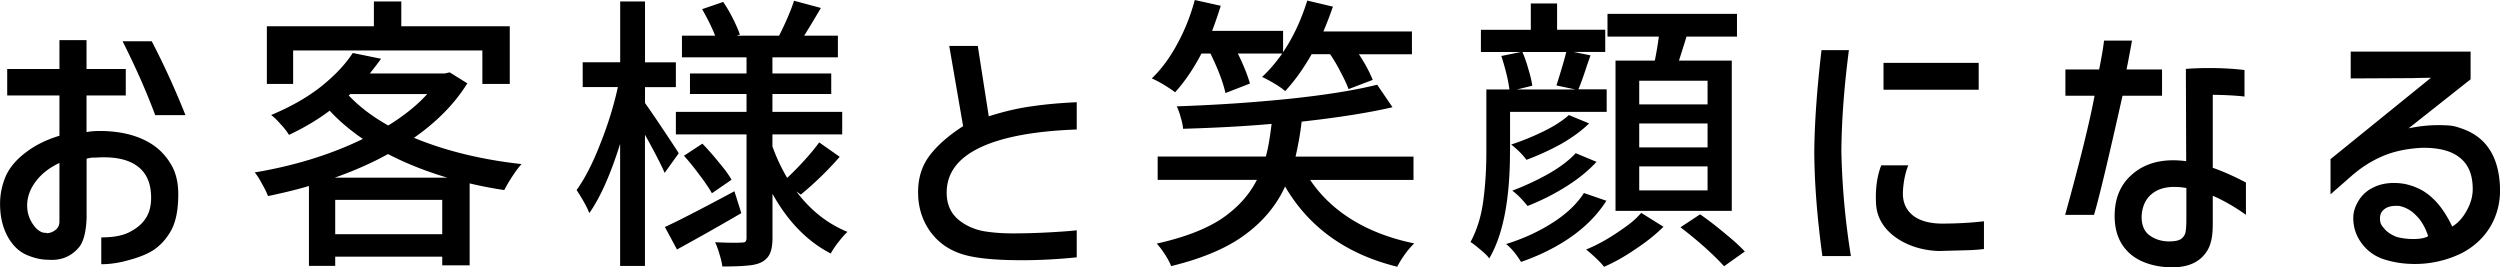 <svg xmlns="http://www.w3.org/2000/svg" width="398.71" height="42.64"><path d="M9.48 15.23H1.15V11h8.33V6.4h4.32V11h6.26v4.23H13.8v5.84q.87-.18 2.07-.18c3.19 0 5.86.63 8 1.89 1.35.8 2.44 1.87 3.27 3.22.86 1.32 1.29 2.97 1.29 4.97 0 2.55-.4 4.51-1.2 5.89-.77 1.35-1.76 2.41-2.99 3.17-.98.58-2.24 1.07-3.77 1.47-1.5.43-2.94.64-4.32.64v-4.28c1.96 0 3.48-.29 4.55-.87 1.13-.58 1.98-1.3 2.53-2.16.58-.86.87-1.96.87-3.31 0-2.3-.75-3.99-2.25-5.06-1.47-1.07-3.65-1.52-6.53-1.33h-.41c-.28 0-.64.06-1.1.18v9.48q-.135 3.45-1.29 4.74-1.89 2.16-4.92 1.89c-1.07 0-2.24-.28-3.5-.83-1.26-.61-2.25-1.64-2.99-3.08S.01 34.4.01 32.5q0-2.205.87-4.32c.61-1.41 1.67-2.68 3.17-3.82 1.5-1.17 3.31-2.07 5.43-2.71v-6.39ZM24.2 6.58c1.93 3.71 3.73 7.64 5.38 11.78h-4.83c-1.35-3.65-3.08-7.57-5.2-11.78zM9.48 25.99c-1.59.74-2.85 1.72-3.77 2.94s-1.38 2.51-1.38 3.86c0 .74.15 1.46.46 2.16.34.71.74 1.26 1.2 1.66.49.4.94.57 1.33.51.09.09.31.09.64 0 .37-.09.71-.28 1.01-.55.31-.28.48-.66.51-1.15zM46.75 8.05v5.34h-4.19v-9.2h17.07V.23H64v3.96h17.3v9.2h-4.37V8.05zm27.78 5.24c-1.99 3.22-4.83 6.12-8.51 8.69 5.06 2.09 10.78 3.48 17.16 4.19-.43.46-.9 1.09-1.43 1.89-.52.8-.97 1.55-1.33 2.25-1.72-.25-3.56-.6-5.52-1.06v13.06h-4.37v-1.38H53.46v1.47h-4.19V29.66c-1.72.52-3.89 1.06-6.53 1.61-.21-.58-.54-1.24-.97-1.98-.4-.77-.78-1.36-1.15-1.79q9.57-1.605 17.25-5.34c-2.09-1.44-3.85-2.94-5.29-4.51-1.87 1.41-4.03 2.7-6.49 3.86-.31-.52-.75-1.09-1.33-1.7-.55-.64-1.06-1.13-1.52-1.47 3.04-1.26 5.66-2.74 7.87-4.46 2.21-1.75 3.93-3.56 5.15-5.43l4.51.92c-.55.77-1.15 1.55-1.79 2.35h11.96l.78-.18zm-18.91 1.94c1.72 1.81 3.82 3.4 6.3 4.78 2.58-1.59 4.65-3.27 6.21-5.01H55.89l-.28.23Zm15.74 13.11c-3.5-1.04-6.65-2.3-9.48-3.77-2.48 1.38-5.32 2.64-8.51 3.77zm-17.9 9.01h17.07v-5.47H53.46zm73.56-6.81c2.21 2.97 4.92 5.12 8.14 6.44-.43.4-.92.95-1.47 1.66-.52.67-.92 1.27-1.2 1.79-3.74-1.93-6.84-5.11-9.29-9.52v7.04c0 1.07-.14 1.9-.41 2.48-.25.58-.69 1.04-1.33 1.38-.61.31-1.39.49-2.35.55-.92.09-2.22.14-3.91.14-.06-.55-.22-1.21-.46-1.98-.21-.74-.44-1.36-.69-1.89 1.96.09 3.39.11 4.28.05.28 0 .46-.05.55-.14q.18-.18.18-.6V21.43h-11.27v-3.59h11.27v-2.85h-9.02v-3.27h9.02V9.14h-10.3V5.69h5.29q-.69-1.8-2.07-4.23l3.36-1.15q.825 1.2 1.56 2.67c.49.98.86 1.82 1.1 2.53l-.51.18h6.76c.43-.83.87-1.76 1.33-2.81.46-1.07.81-1.99 1.06-2.76l4.28 1.15c-1.23 2.09-2.12 3.56-2.67 4.42h5.38v3.45h-10.44v2.58h9.38v3.27h-9.38v2.85h11.13v3.59h-11.13v1.93a29.8 29.8 0 0 0 2.35 5.01c.89-.83 1.81-1.76 2.76-2.81.95-1.04 1.73-1.99 2.35-2.85l3.27 2.3q-2.85 3.27-6.21 6.03l-.69-.51Zm-21.03-2.99c-.49-1.17-1.53-3.19-3.13-6.07v20.93H98.9V22.95q-2.295 7.32-4.92 11.04c-.31-.86-.98-2.09-2.02-3.68 1.32-1.84 2.58-4.29 3.77-7.36 1.23-3.07 2.16-6.09 2.81-9.06h-5.61V9.93h5.98V.23h3.96v9.71h4.92v3.96h-4.92v2.53c.55.77 1.43 2.04 2.62 3.82s2.12 3.17 2.76 4.19L106 27.57Zm6.03-4.64c.92.95 1.81 1.96 2.67 3.04.89 1.04 1.55 1.95 1.98 2.71l-3.13 2.16c-.43-.77-1.07-1.72-1.93-2.85-.83-1.13-1.67-2.18-2.53-3.13zm6.21 11.08c-3.25 1.9-6.67 3.83-10.26 5.8l-1.93-3.59c2.09-.95 5.78-2.85 11.09-5.7l1.1 3.5Zm53.5-13.34c-6.78.25-11.93 1.21-15.46 2.9s-5.29 4.08-5.29 7.18c0 1.9.69 3.39 2.07 4.46 1.07.83 2.32 1.38 3.73 1.66 1.44.25 3.01.37 4.69.37 1.99 0 4.05-.06 6.16-.18s3.48-.23 4.09-.32v4.32c-3.04.31-5.95.46-8.74.46-3.9 0-6.85-.26-8.88-.78-2.39-.61-4.28-1.84-5.66-3.68-1.35-1.84-2.02-3.97-2.02-6.39 0-2.27.61-4.22 1.84-5.84 1.23-1.63 3.01-3.19 5.34-4.69l-2.21-12.79h4.55l1.75 11.22c2.51-.8 4.83-1.33 6.95-1.61 2.12-.31 4.48-.52 7.08-.64v4.37ZM191.6 8.56c-1.23 2.36-2.62 4.42-4.19 6.16-.43-.34-1.03-.74-1.79-1.2-.77-.46-1.41-.8-1.93-1.01 1.53-1.47 2.88-3.3 4.05-5.47 1.2-2.18 2.13-4.52 2.81-7.04l4.14.92c-.49 1.56-.95 2.9-1.38 4h11.32v3.4c1.6-2.36 2.88-5.11 3.86-8.23l4.09.97c-.49 1.41-1 2.73-1.52 3.96h14.12v3.63h-8.46c.92 1.38 1.66 2.74 2.21 4.09l-3.86 1.47c-.28-.77-.69-1.66-1.24-2.67-.52-1.04-1.09-2.01-1.7-2.9h-2.94c-1.35 2.36-2.76 4.32-4.23 5.89-.37-.34-.93-.74-1.7-1.2s-1.43-.81-1.98-1.06c1.01-.92 2.09-2.16 3.22-3.73h-7.08c.89 1.81 1.53 3.4 1.93 4.78l-3.91 1.52c-.37-1.69-1.16-3.79-2.39-6.3h-1.43Zm17.35 20.14c1.72 2.55 3.97 4.68 6.76 6.39 2.82 1.72 6.1 2.96 9.84 3.73-.46.43-.95 1-1.47 1.7-.52.74-.94 1.41-1.24 2.02-8.1-1.99-14.06-6.26-17.89-12.79q-2.07 4.515-6.39 7.68c-2.85 2.12-6.78 3.79-11.78 5.01-.21-.55-.55-1.18-1.01-1.89-.43-.67-.86-1.24-1.29-1.7 4.42-.98 7.88-2.32 10.4-4 2.51-1.72 4.37-3.77 5.57-6.16h-15.82v-3.73h17.25c.34-1.17.64-2.9.92-5.2-4.17.37-8.88.63-14.12.78-.03-.49-.15-1.09-.37-1.79a9.2 9.2 0 0 0-.64-1.79q9.3-.315 17.94-1.2c5.8-.61 10.47-1.36 14.03-2.25l2.44 3.59c-3.68.86-8.51 1.63-14.49 2.3-.21 1.84-.54 3.7-.97 5.57h18.81v3.73h-16.47Zm31.87-4.55c0 7.64-1.1 13.32-3.31 17.07-.24-.37-.71-.83-1.38-1.38-.64-.55-1.18-.97-1.61-1.24 1.01-1.87 1.69-4.02 2.02-6.44.34-2.45.51-5.12.51-8v-9.89h3.68q-.27-2.16-1.29-5.34l3.13-.64h-6.39V4.75h7.96V.55h4.19v4.19h7.68v3.54h-5.06l2.71.55-.55 1.56c-.52 1.63-.98 2.91-1.38 3.86h4.51v3.59h-15.41v6.3Zm23.1-14.49c.28-1.41.49-2.68.64-3.82h-8.19V2.21h20.65v3.63h-8.05l-.37 1.2-.83 2.62h8.42v23.97h-18.54V9.66h6.26ZM242.8 8.28c.37.86.69 1.79.97 2.81q.465 1.515.6 2.58l-2.44.6h9.34l-3.04-.64q1.29-4.095 1.56-5.34h-6.99Zm29.53 8.37v-3.77h-10.9v3.77zm-18.9 3.04c-1.2 1.17-2.68 2.25-4.46 3.27-1.78.98-3.62 1.82-5.52 2.53-.67-.89-1.49-1.7-2.44-2.44 1.78-.58 3.51-1.29 5.2-2.12s3.02-1.69 4-2.58l3.22 1.33Zm18.9 3.82v-3.82h-10.9v3.82zm-17.71 2.3c-1.29 1.41-2.91 2.73-4.88 3.96-1.96 1.23-4 2.25-6.12 3.08-.89-1.1-1.7-1.92-2.44-2.44 1.96-.74 3.88-1.63 5.75-2.67 1.87-1.07 3.33-2.18 4.37-3.31l3.31 1.38Zm17.71 4.55v-3.82h-10.9v3.82zm-16.14 1.66c-1.38 2.18-3.25 4.09-5.61 5.75-2.33 1.63-5 2.96-8 4-.8-1.29-1.59-2.24-2.39-2.85 2.7-.83 5.15-1.95 7.36-3.36 2.24-1.41 3.93-3.01 5.06-4.78l3.59 1.24Zm9.11 4.14c-1.2 1.2-2.67 2.38-4.42 3.54-1.75 1.2-3.43 2.15-5.06 2.85-.28-.37-.7-.83-1.29-1.38a29 29 0 0 0-1.56-1.38q2.445-1.005 4.92-2.67c2.475-1.665 2.94-2.16 3.86-3.17l3.54 2.21Zm5.84-1.98c1.32.92 2.65 1.95 4 3.08 1.35 1.1 2.39 2.05 3.13 2.85l-3.31 2.35c-.71-.8-1.72-1.79-3.04-2.99a67 67 0 0 0-3.91-3.22zM294.87 8c-.77 5.92-1.17 11.32-1.2 16.19.12 5.61.63 11.16 1.52 16.65h-4.55c-.83-6.1-1.26-11.61-1.29-16.51.03-4.54.41-9.98 1.15-16.33zm20.7 2.03v4.28h-15.18v-4.28zm-11.22 16.33c-.24.55-.46 1.29-.64 2.21-.15.89-.23 1.66-.23 2.3 0 1.47.54 2.64 1.61 3.5 1.07.83 2.58 1.26 4.51 1.29 2.39 0 4.66-.12 6.81-.37v4.42c-.34.06-1.04.12-2.12.18l-5.06.14c-1.84-.06-3.51-.43-5.01-1.1s-2.7-1.56-3.59-2.67c-.89-1.13-1.36-2.39-1.43-3.77-.12-2.36.15-4.4.83-6.12h4.32Zm25.05-11.09v-4.19h5.38c.4-1.99.66-3.53.78-4.6h4.46c-.37 2.02-.66 3.56-.87 4.6h5.66v4.19h-6.3c-2.3 10.27-3.82 16.61-4.55 19h-4.6c2.36-8.53 3.92-14.86 4.69-19zm19.23-4.28c1.1-.09 2.32-.14 3.63-.14 2.12 0 4.02.11 5.7.32v4.23c-1.17-.15-2.85-.25-5.06-.28v11.64c1.66.58 3.42 1.36 5.29 2.35v5.15c-1.81-1.29-3.57-2.3-5.29-3.04v4.37c0 1.26-.09 2.22-.28 2.9-.15.64-.4 1.21-.74 1.7-1.1 1.63-2.91 2.44-5.43 2.44-1.41 0-2.71-.2-3.91-.6-1.69-.55-2.99-1.47-3.91-2.76q-1.38-1.935-1.38-4.83c0-2.7.86-4.85 2.58-6.44 1.75-1.63 4-2.44 6.76-2.44.64 0 1.33.05 2.07.14l-.05-14.72Zm-2.71 27.51c.89 0 1.52-.12 1.89-.37.4-.28.64-.63.74-1.06.09-.46.14-1.15.14-2.07v-5.01c-.61-.12-1.26-.18-1.93-.18-1.53 0-2.76.4-3.68 1.2-.89.77-1.4 1.87-1.52 3.31-.06 1.44.34 2.5 1.2 3.17.89.67 1.95 1.01 3.17 1.01Zm28.96-30.27h19.14v4.42l-9.89 7.82q2.43-.51 4.65-.51c2.22 0 2.7.15 3.59.46 2.08.67 3.65 1.82 4.69 3.45 1.04 1.59 1.59 3.68 1.66 6.26q.045 3.315-1.56 6.03c-1.07 1.78-2.58 3.17-4.51 4.19a16.95 16.95 0 0 1-7.54 1.75c-1.56 0-3.04-.2-4.42-.6-1.63-.43-2.93-1.27-3.91-2.53q-1.47-1.845-1.47-4.23c0-.86.26-1.73.78-2.62.55-.95 1.32-1.67 2.3-2.16.98-.52 2.12-.78 3.4-.78.55 0 1.1.05 1.66.14 1.78.37 3.25 1.1 4.42 2.21 1.2 1.07 2.27 2.61 3.22 4.6.92-.55 1.69-1.4 2.3-2.53.64-1.13.97-2.28.97-3.45q0-3.405-2.07-5.01c-1.35-1.1-3.42-1.63-6.21-1.56q-3.63.225-6.21 1.38c-1.72.74-3.34 1.78-4.88 3.13l-3.31 2.9v-5.61l16.01-12.97c-1.04 0-2.01.02-2.9.05l-9.89.05V8.28Zm7.68 24.61c-.95-.06-1.69.09-2.21.46q-.78.555-.78 1.47c0 .915.23 1.15.69 1.7s1.13 1 2.02 1.33c.83.21 1.69.32 2.58.32 1.1 0 1.9-.15 2.39-.46-.46-1.41-1.1-2.51-1.93-3.31-.8-.83-1.72-1.33-2.76-1.52Z"/></svg>